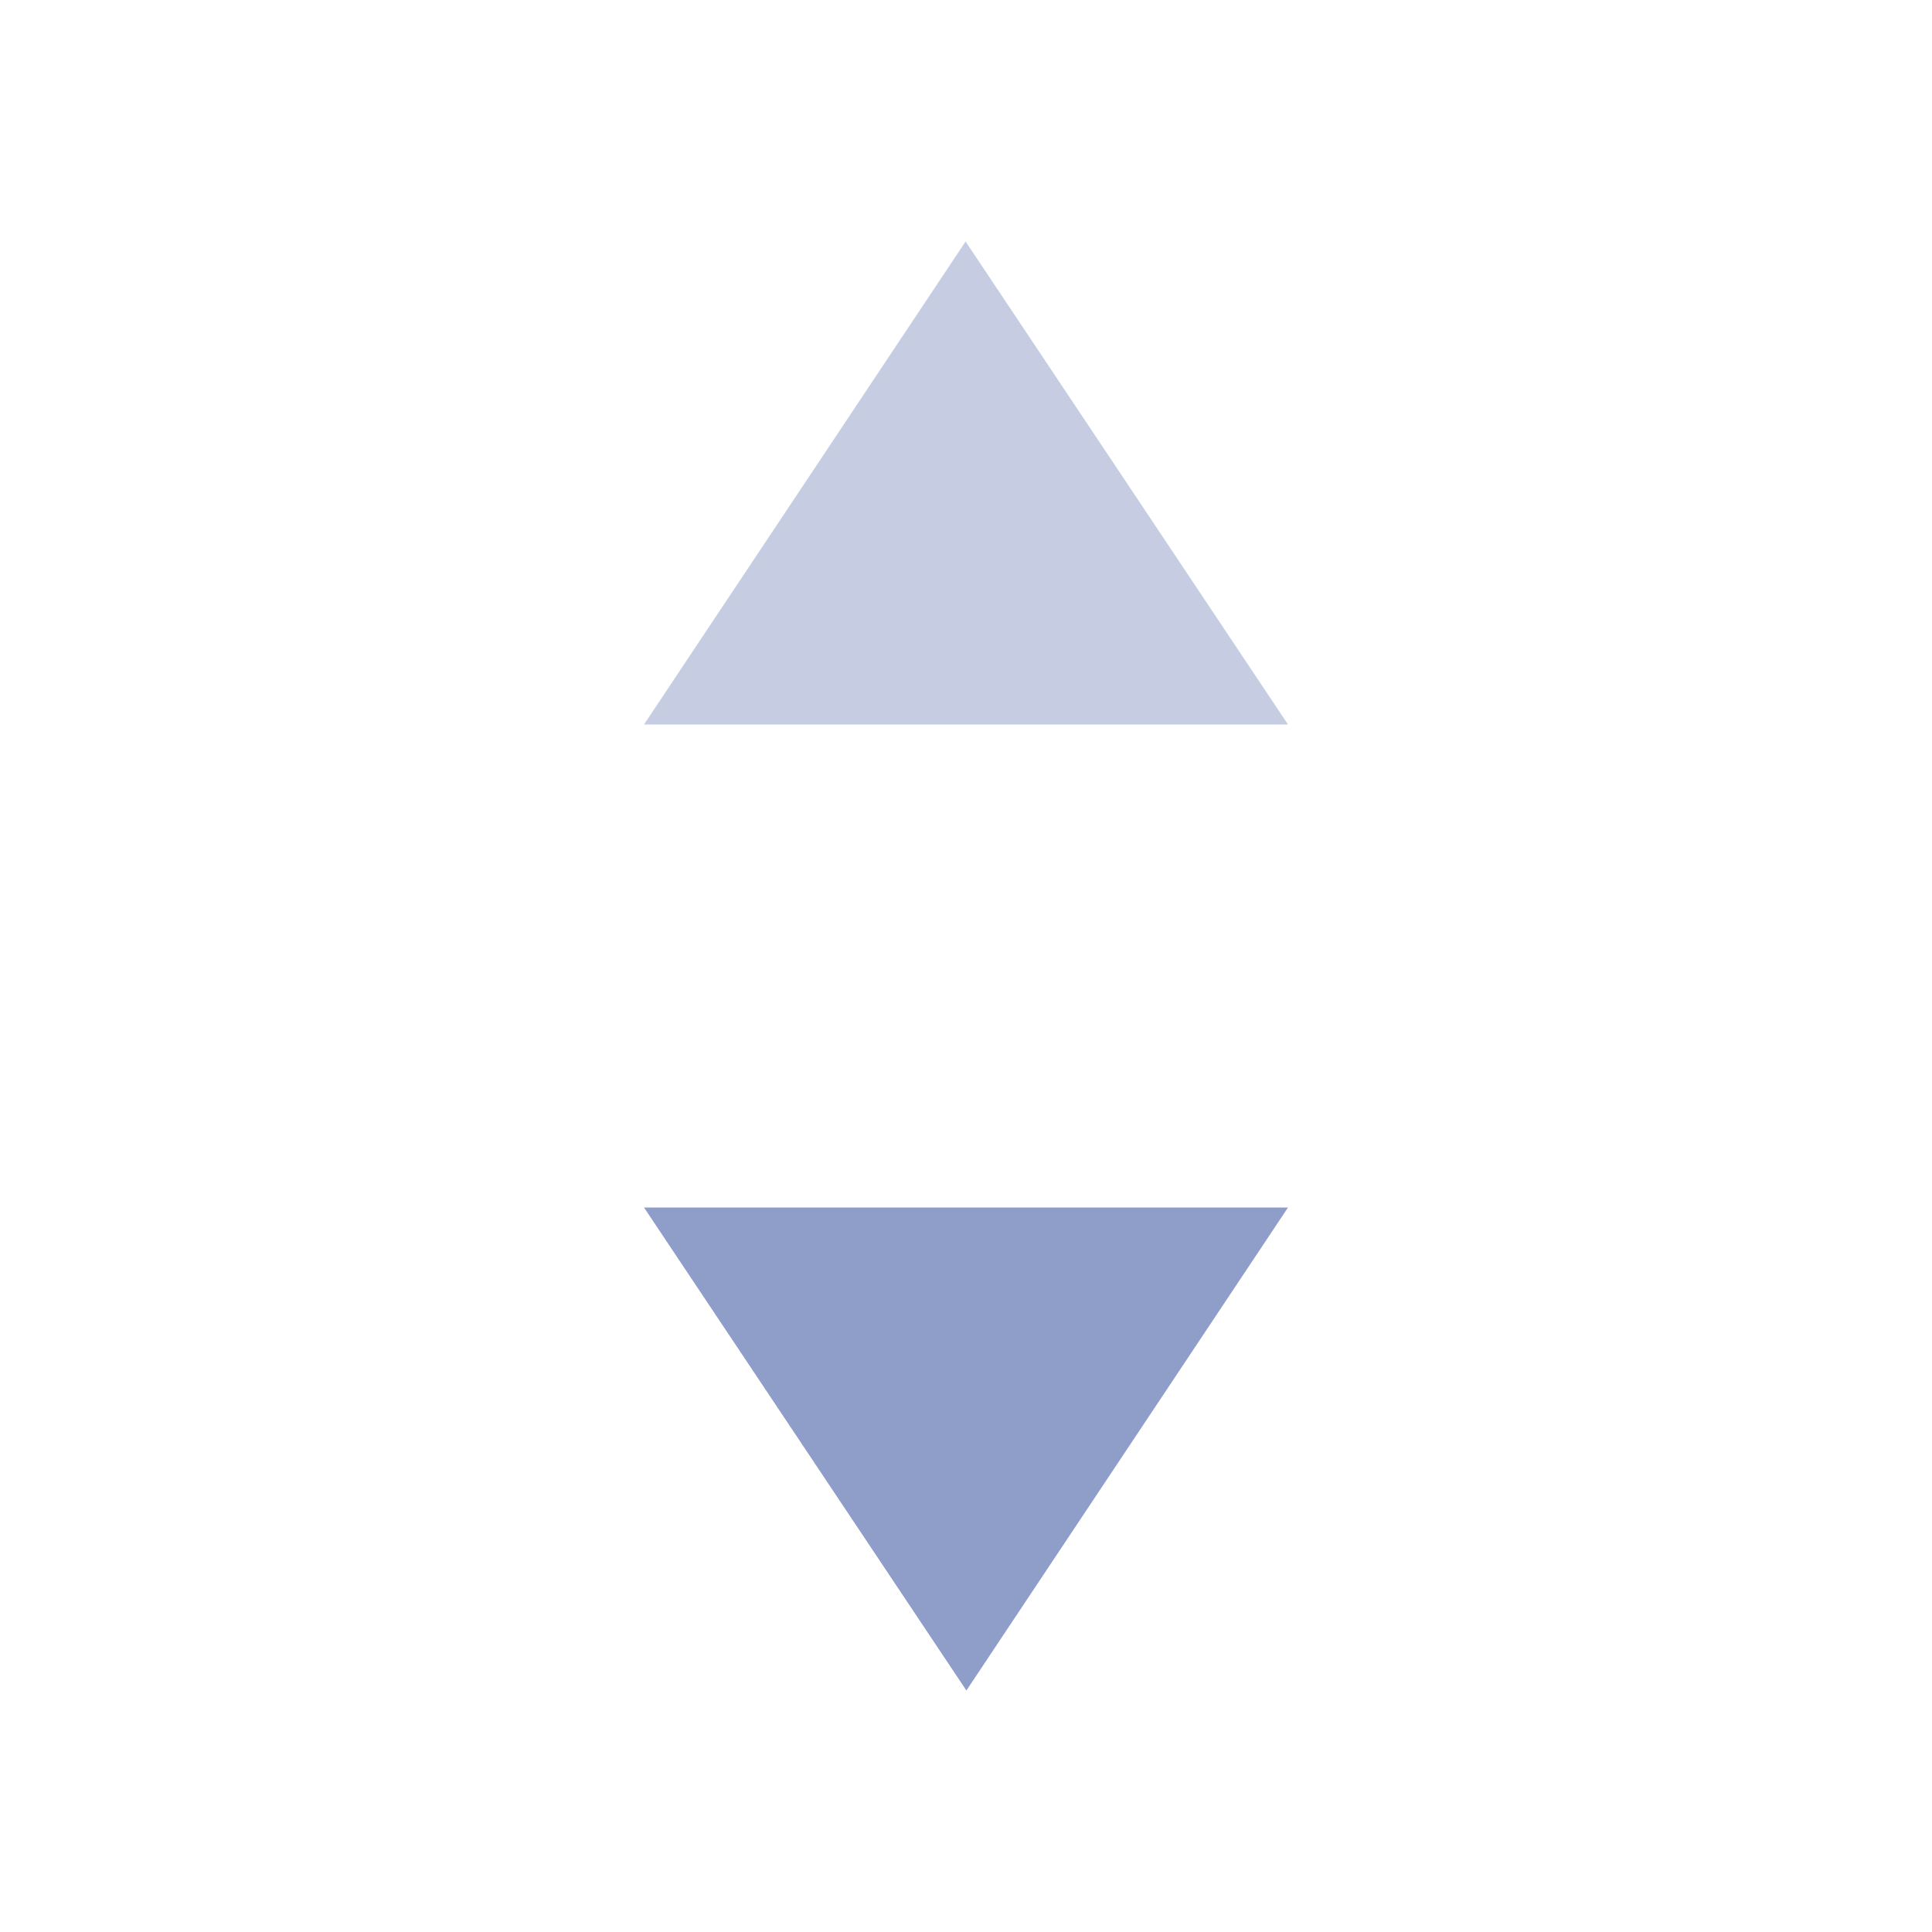 <svg xmlns="http://www.w3.org/2000/svg" viewBox="0 0 24 24">
  <path d="M11.995,3,16,9H8" fill="#8f9dc9" opacity="0.5"/>
  <polyline points="16 15 8 15 12.005 21" fill="#8f9dc9"/>
  <path d="M24,24H0V0H24Z" fill="none"/>
</svg>
